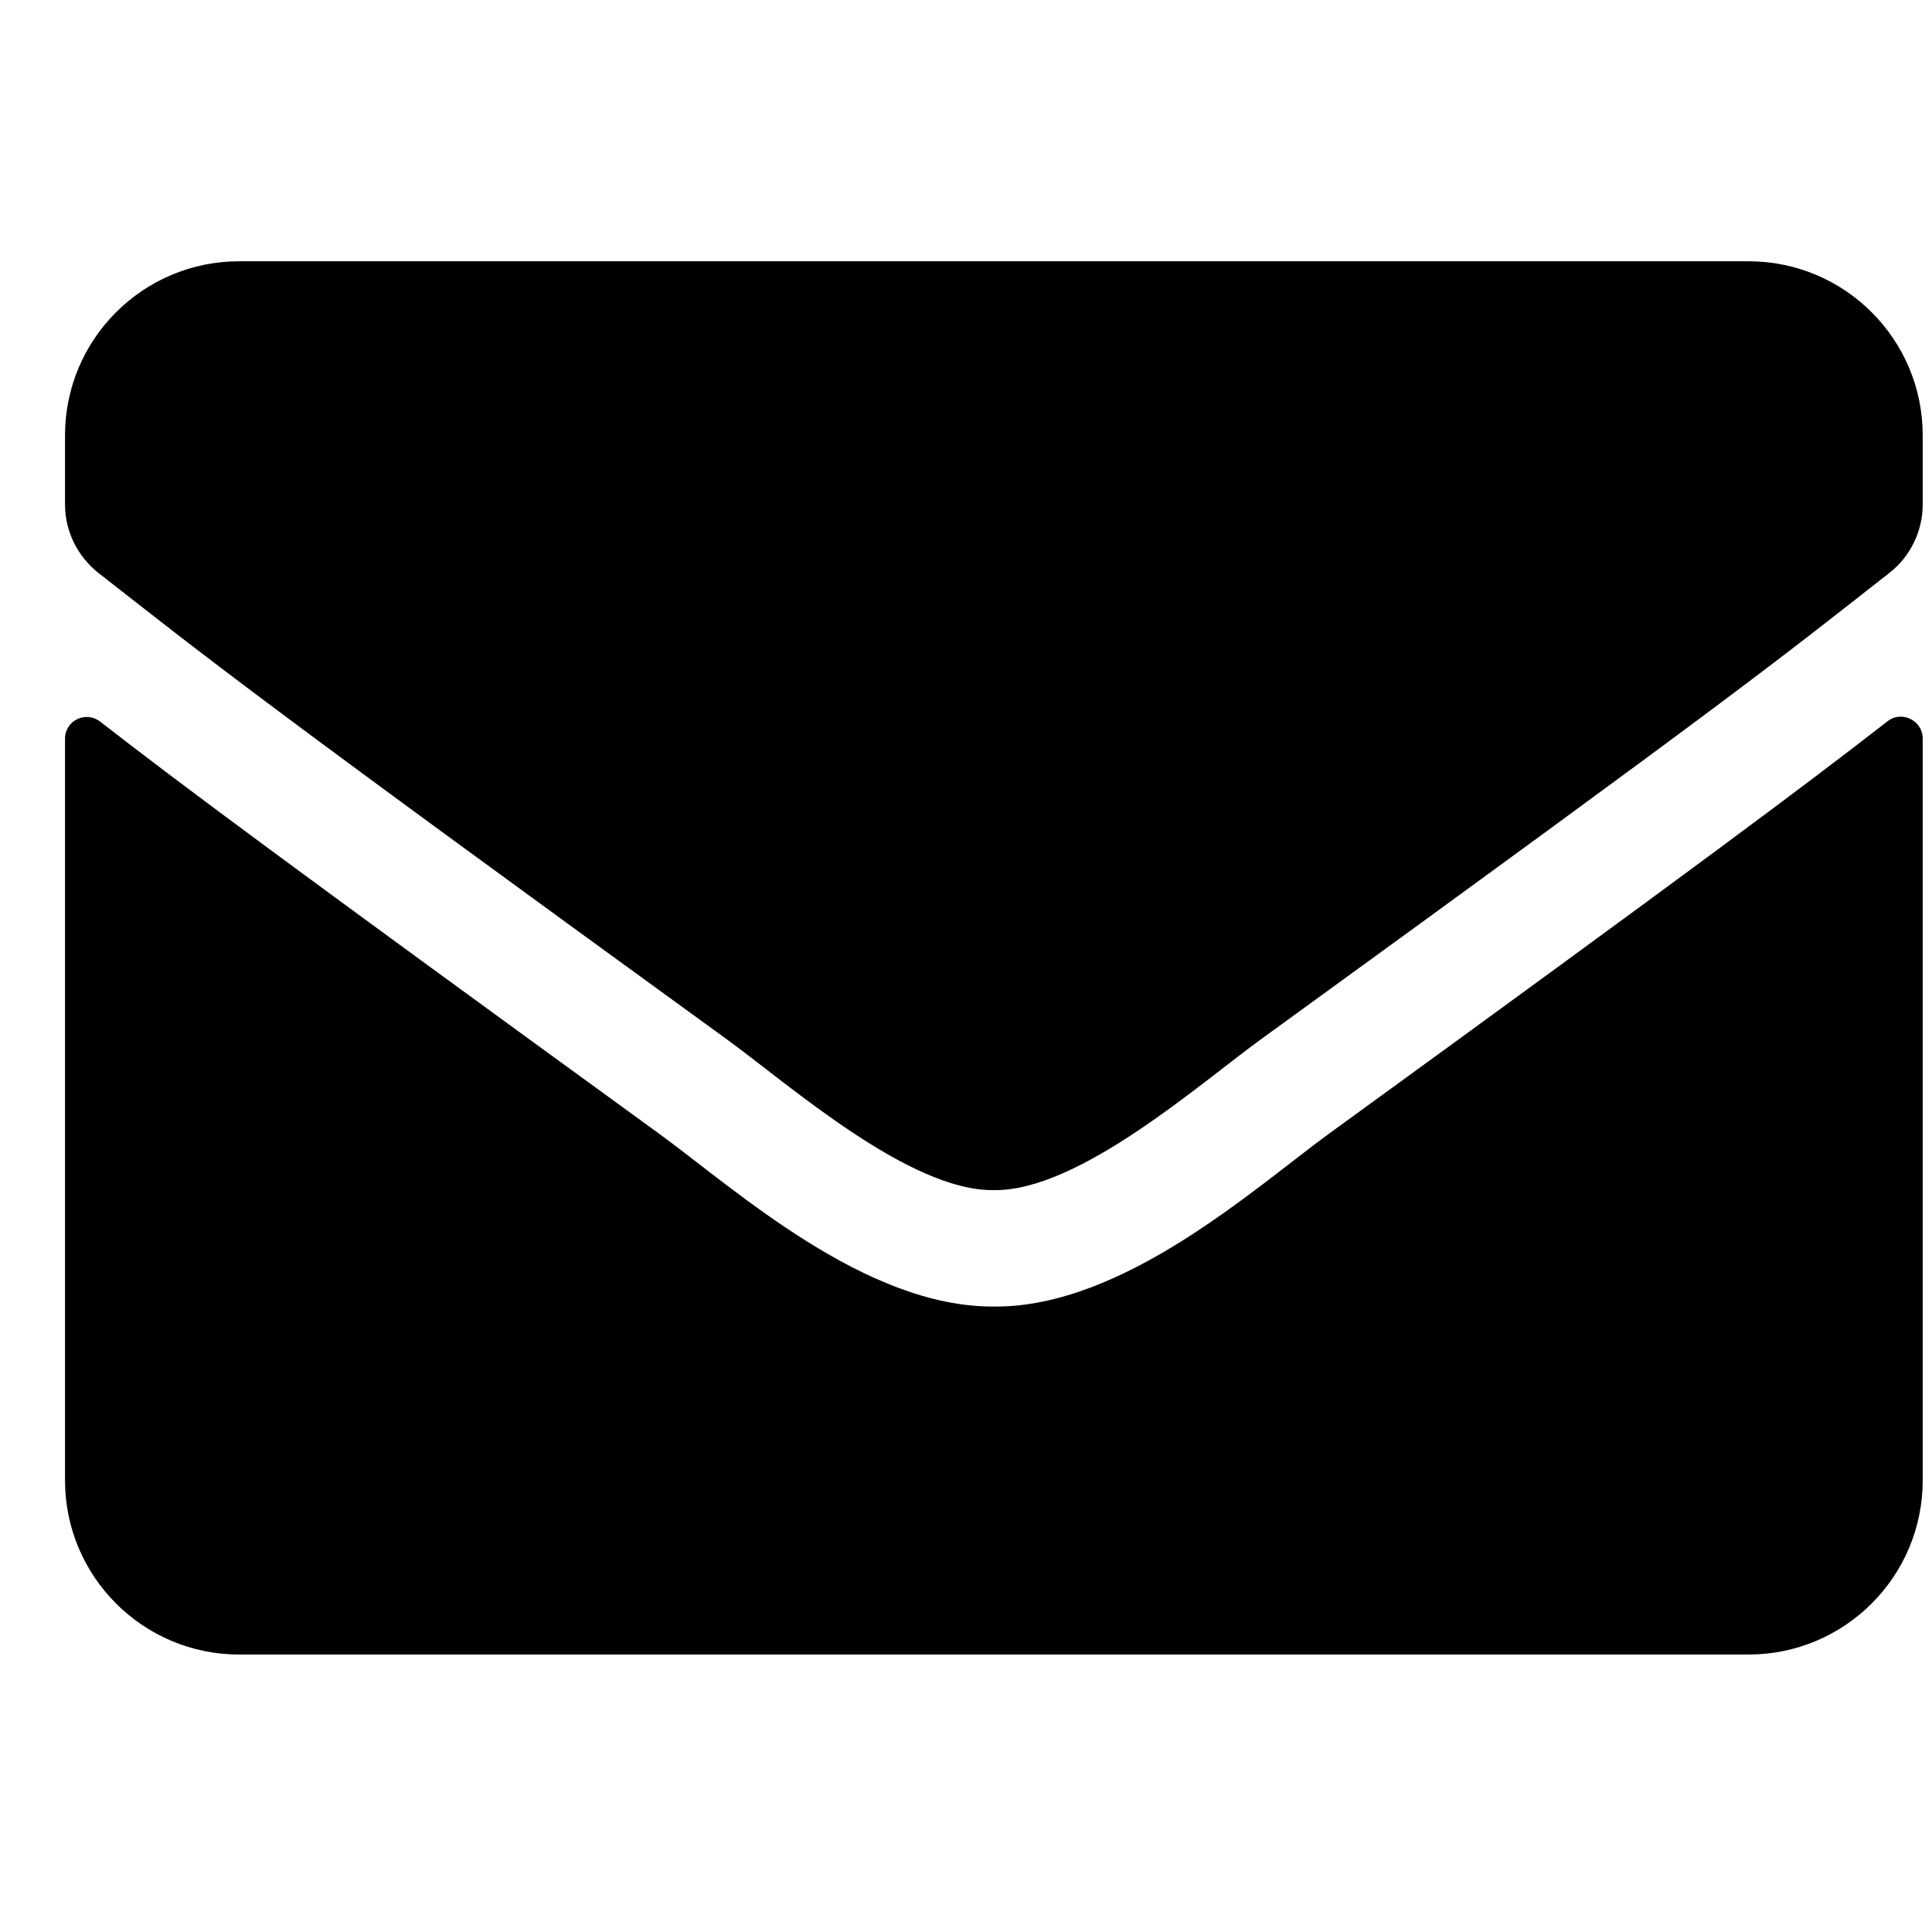 <svg width="26" height="26" viewBox="0 0 26 26" fill="none" xmlns="http://www.w3.org/2000/svg">
<g clip-path="url(#clip0_208_624)">
<path d="M25.401 9.707C25.592 9.556 25.875 9.697 25.875 9.937V19.922C25.875 21.216 24.825 22.266 23.531 22.266H3.219C1.925 22.266 0.875 21.216 0.875 19.922V9.941C0.875 9.697 1.153 9.561 1.349 9.712C2.442 10.562 3.893 11.641 8.873 15.259C9.903 16.011 11.642 17.593 13.375 17.583C15.118 17.598 16.891 15.981 17.882 15.259C22.862 11.641 24.308 10.557 25.401 9.707ZM13.375 16.016C14.508 16.035 16.139 14.59 16.959 13.994C23.439 9.292 23.932 8.882 25.426 7.71C25.709 7.49 25.875 7.148 25.875 6.787V5.859C25.875 4.565 24.825 3.516 23.531 3.516H3.219C1.925 3.516 0.875 4.565 0.875 5.859V6.787C0.875 7.148 1.041 7.485 1.324 7.71C2.818 8.877 3.312 9.292 9.791 13.994C10.611 14.59 12.242 16.035 13.375 16.016Z" fill="black"/>
</g>
<defs>
<clipPath id="clip0_208_624">
<rect width="25" height="25" fill="white" transform="translate(0.875 0.391)"/>
</clipPath>
</defs>
</svg>
